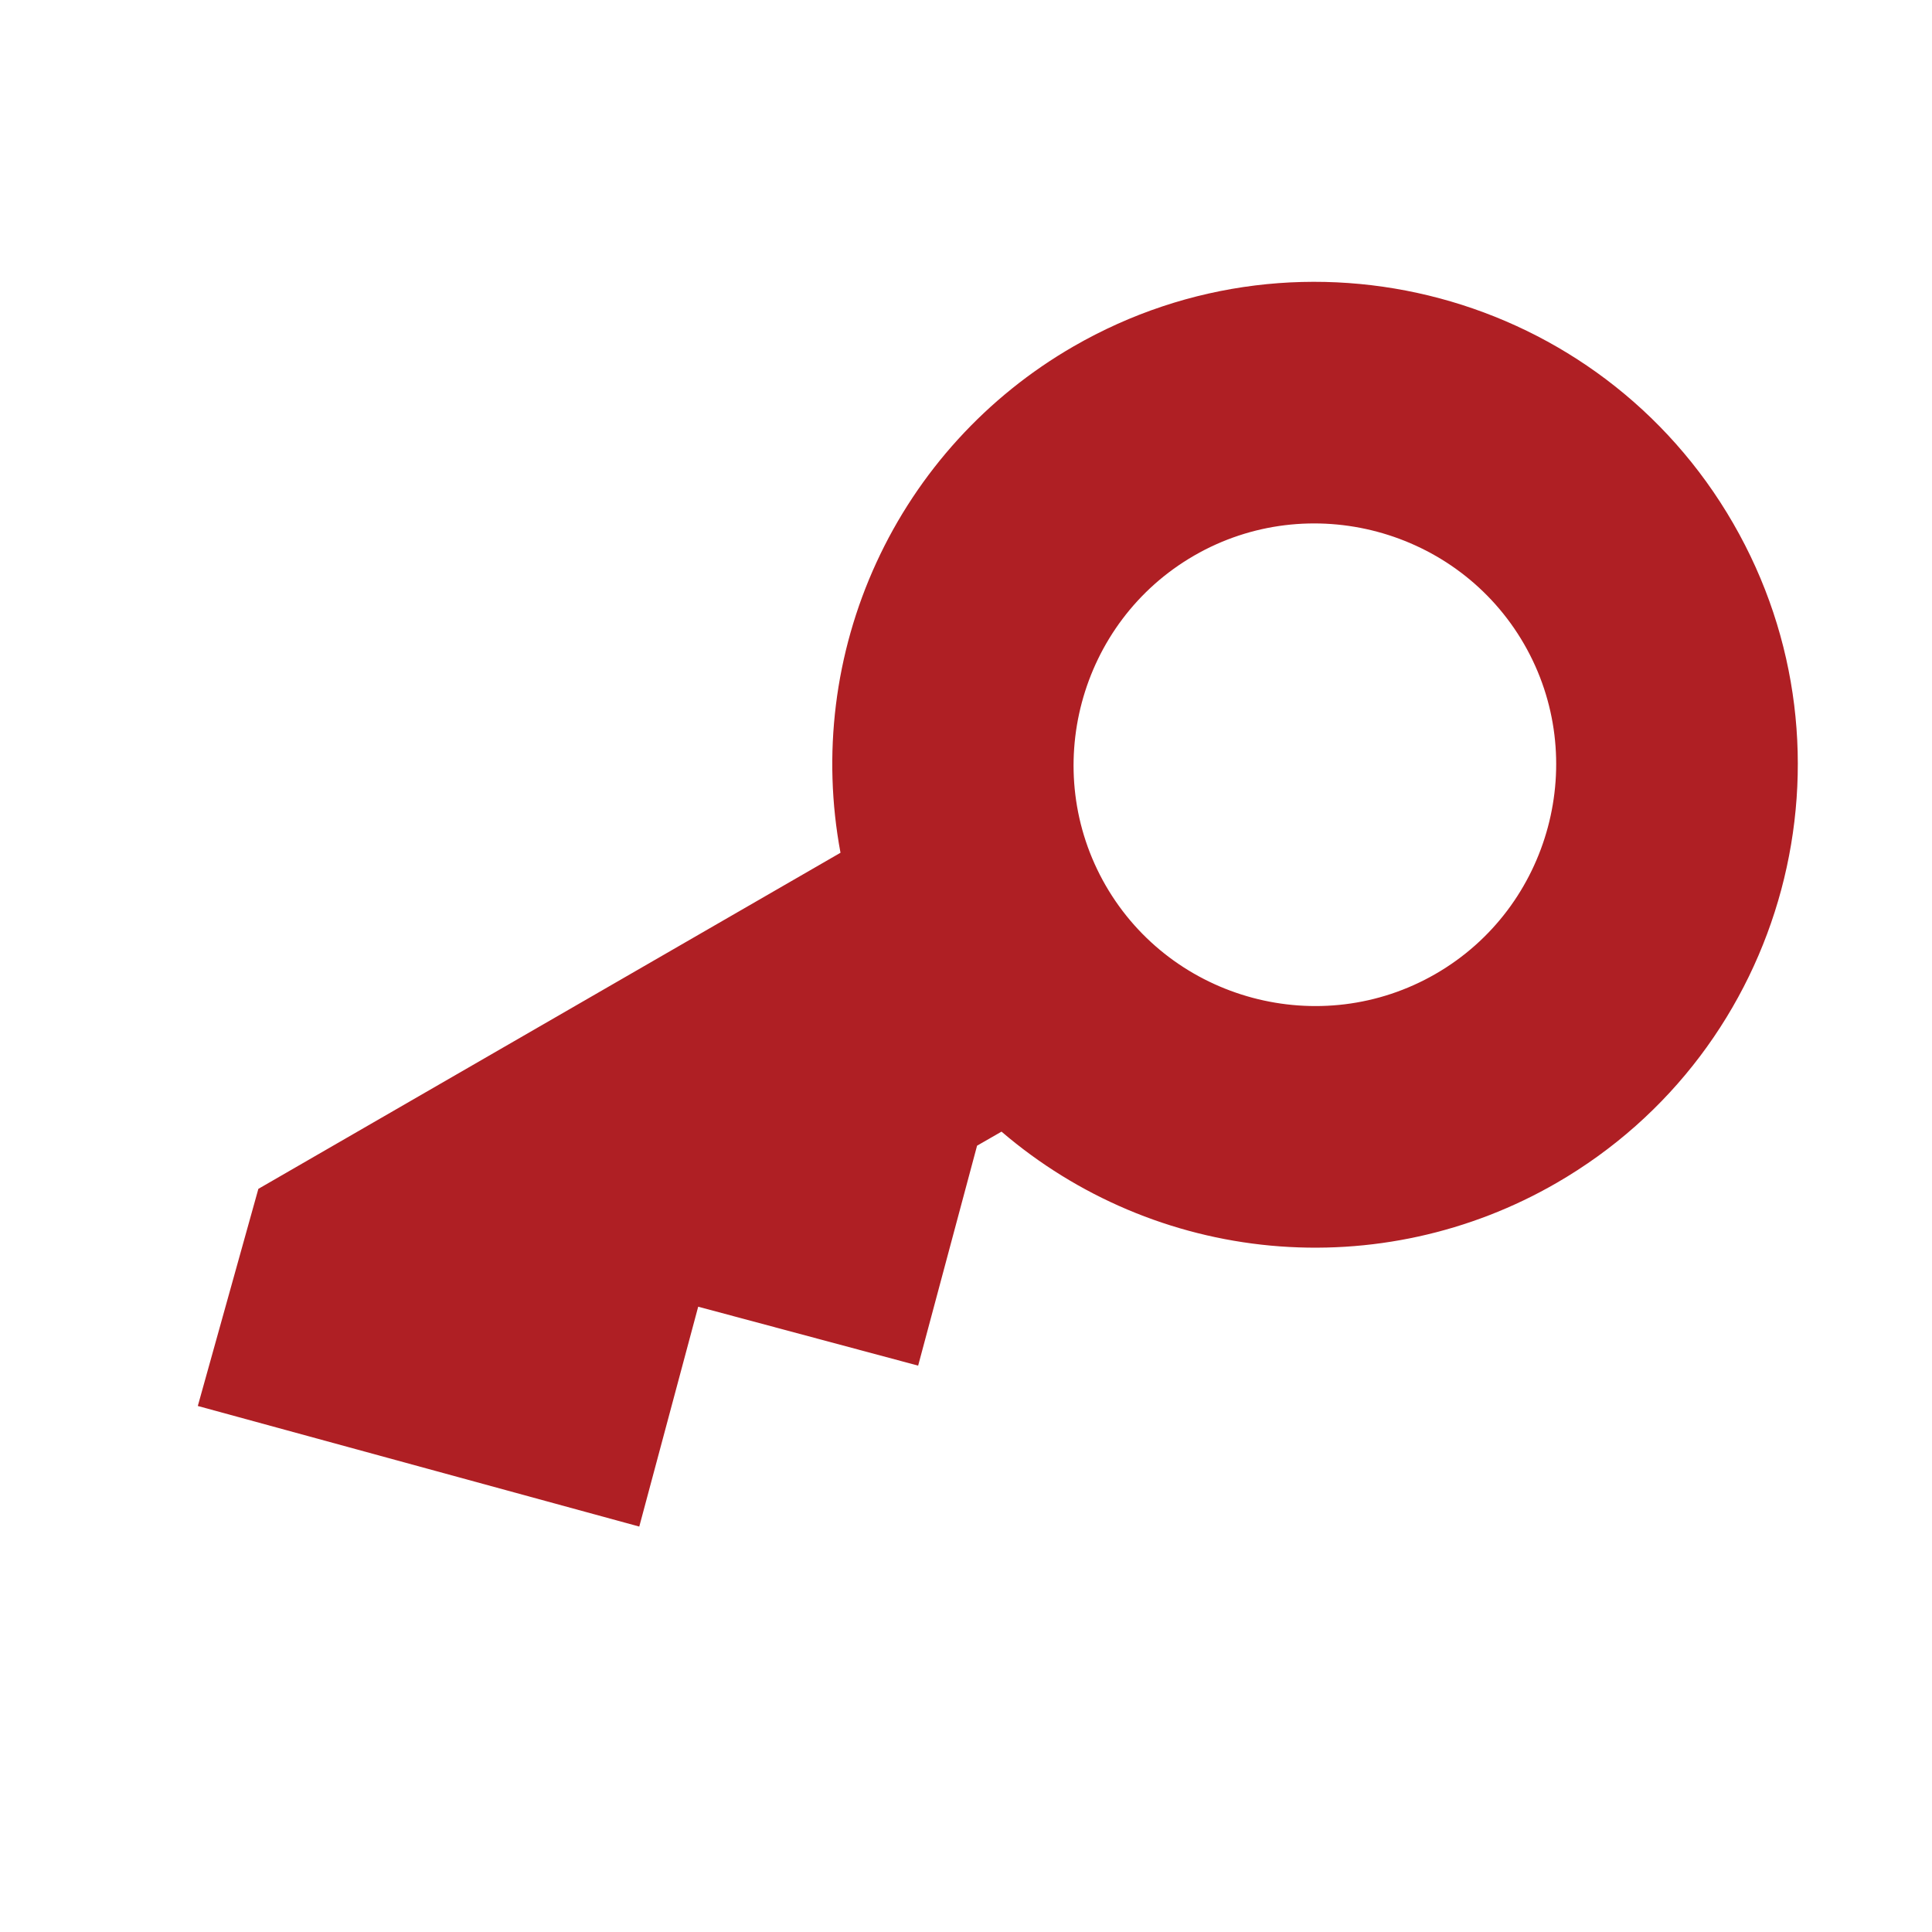 <svg width="26" height="26" viewBox="0 0 26 26" fill="none" xmlns="http://www.w3.org/2000/svg">
<g clip-path="url(#clip0_279_590)">
<path d="M3.477 15.999L11.311 11.476C11.064 10.155 11.233 8.791 11.794 7.571C12.355 6.35 13.282 5.334 14.445 4.663C17.55 2.87 21.531 3.936 23.324 7.042C25.117 10.147 24.05 14.128 20.945 15.921C19.782 16.593 18.439 16.887 17.101 16.763C15.764 16.639 14.498 16.103 13.478 15.229L13.149 15.418L12.356 18.378L9.396 17.585L8.603 20.544L2.662 18.921L3.477 15.999ZM19.32 13.106C20.868 12.213 21.403 10.215 20.51 8.667C19.616 7.119 17.618 6.583 16.07 7.477C14.522 8.371 13.987 10.369 14.88 11.917C15.774 13.465 17.772 14 19.32 13.106Z" fill="#AF1F24"/>
</g>
<defs>
<clipPath id="clip0_279_590">
<rect width="26" height="26" fill="white"/>
</clipPath>
</defs>
</svg>
